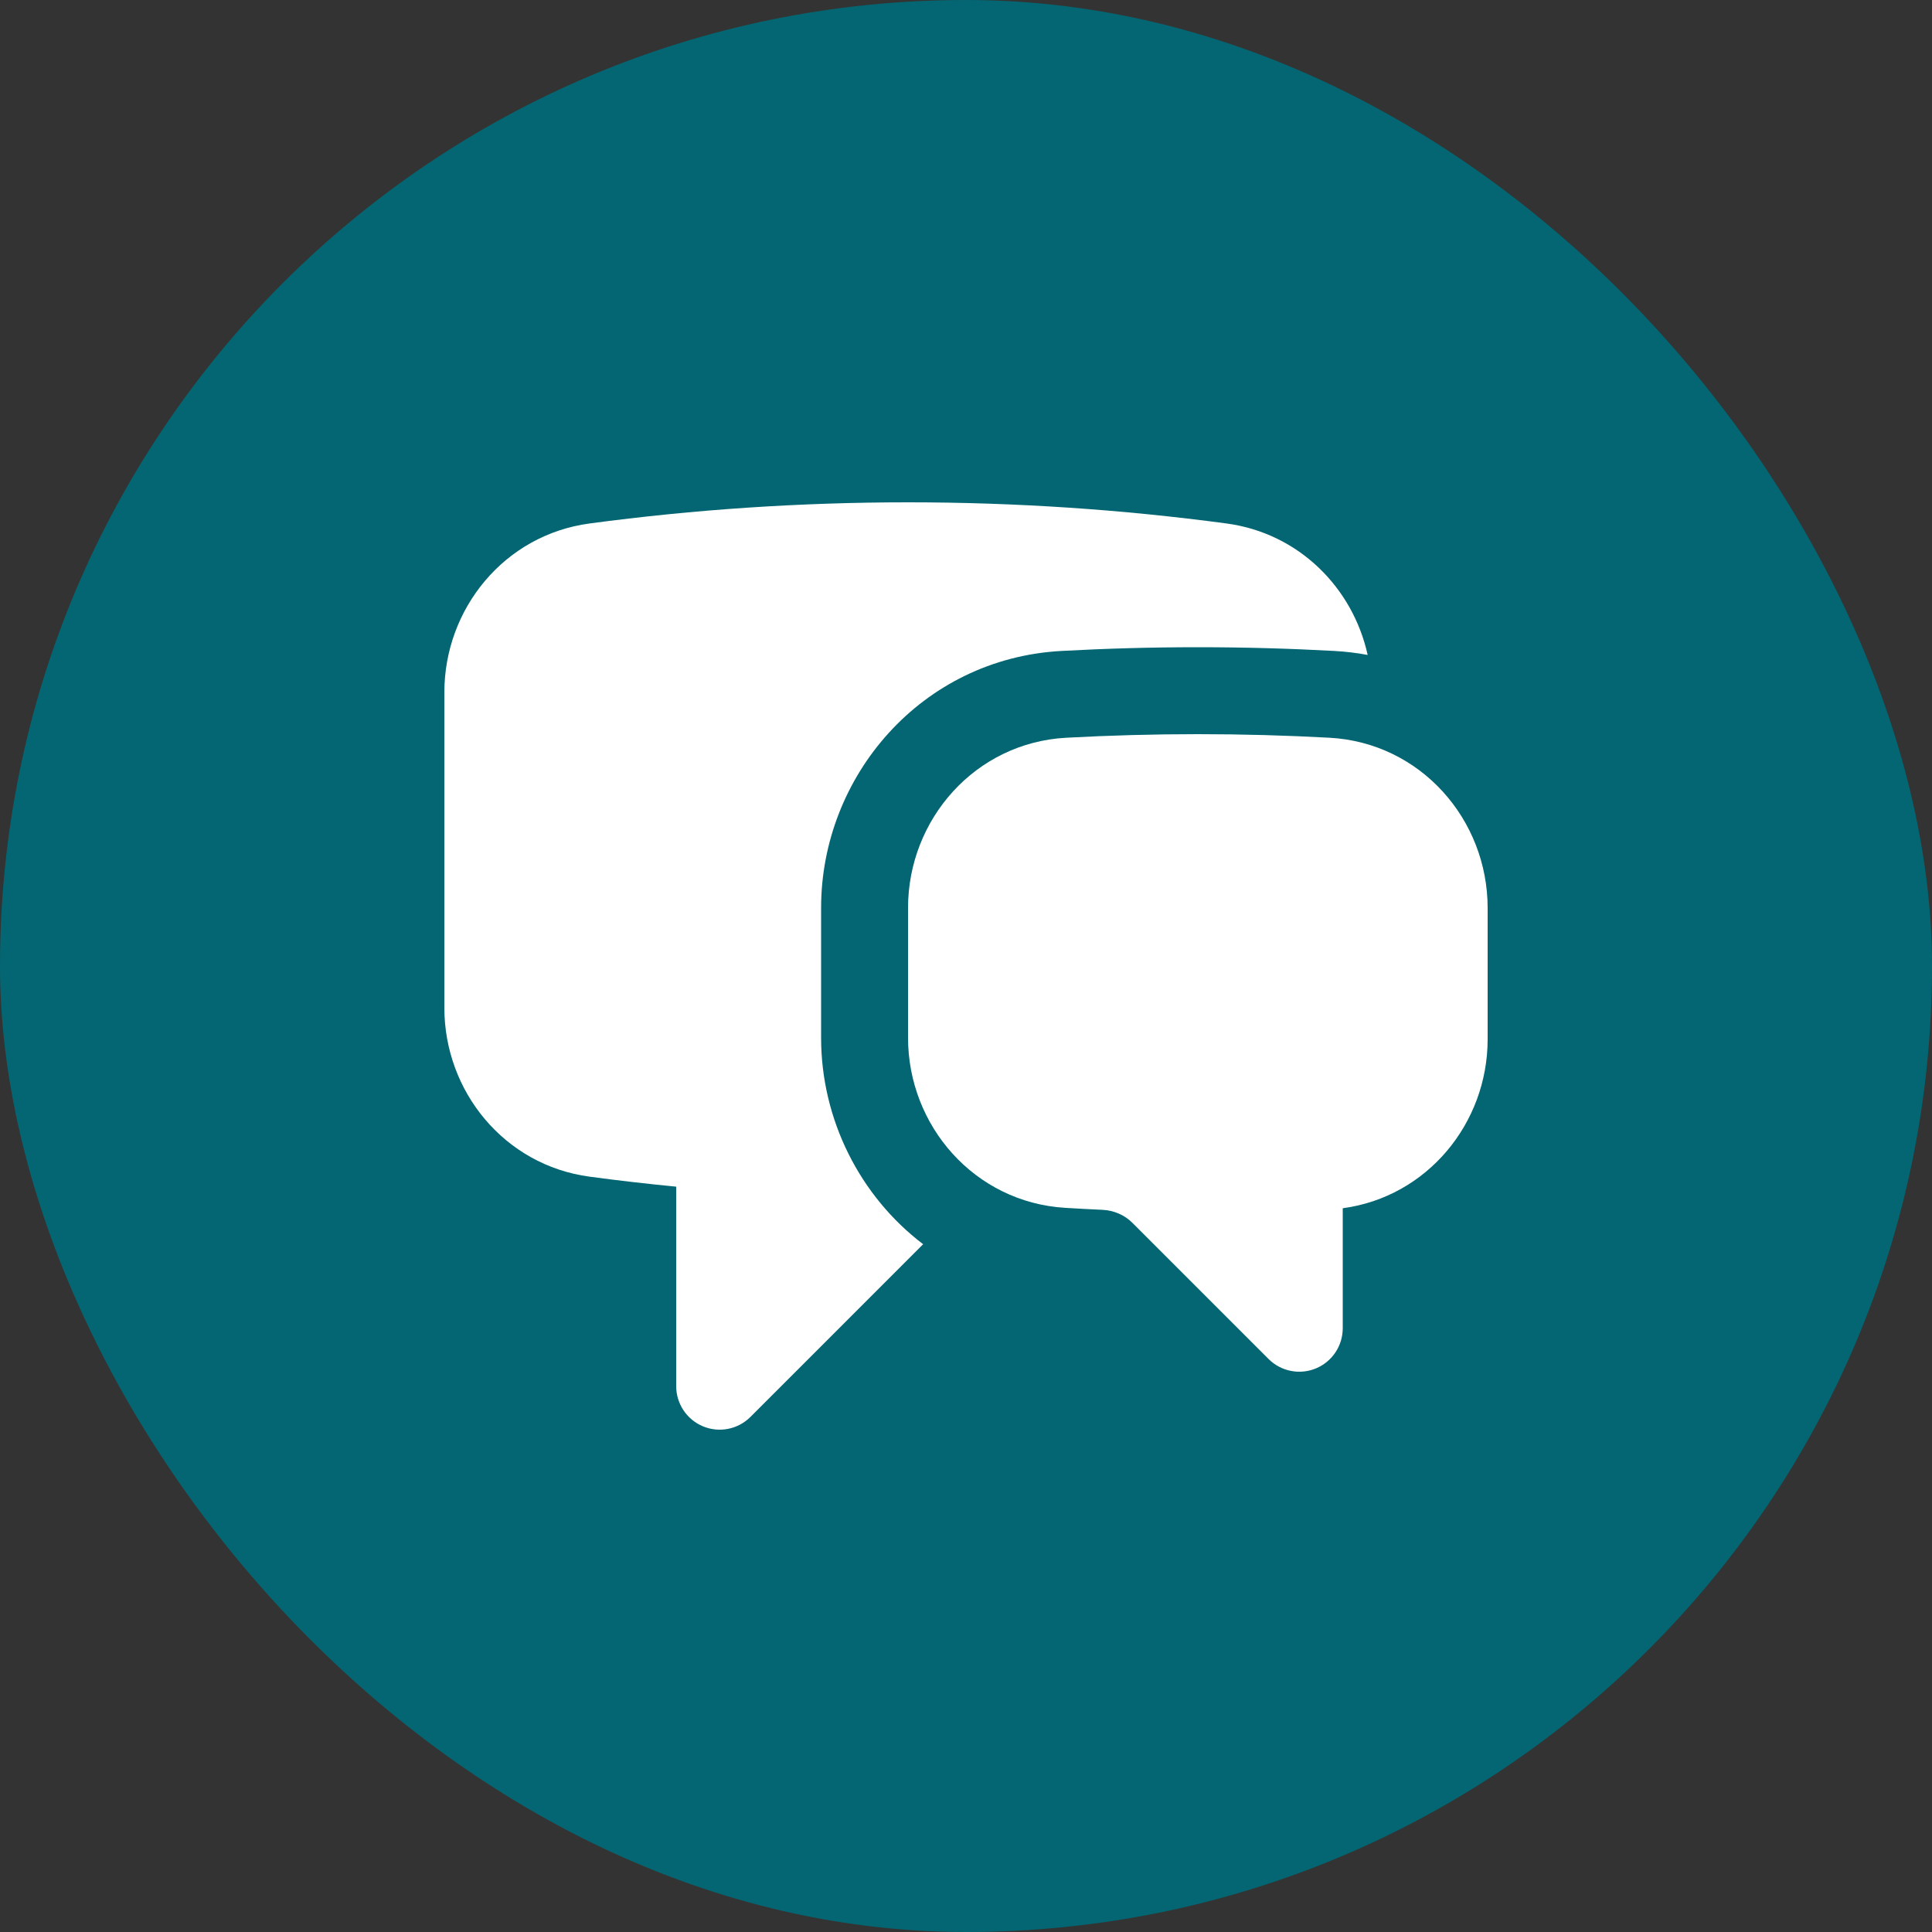 <svg width="80" height="80" viewBox="0 0 80 80" fill="none" xmlns="http://www.w3.org/2000/svg">
<rect x="0" y="0" width="80" height="80" fill="#333333" stroke="none"/>
<rect width="80" height="80" rx="40" fill="#036672"/>
<path d="M24.412 21.676C28.727 21.098 33.129 20.8 37.6 20.8C42.072 20.8 46.474 21.098 50.789 21.676C53.781 22.077 56.018 24.336 56.632 27.12C56.182 27.036 55.721 26.98 55.248 26.954C53.378 26.852 51.495 26.8 49.6 26.8C47.706 26.8 45.823 26.852 43.953 26.954C38.15 27.271 34 32.145 34 37.595V42.97C34 46.362 35.609 49.534 38.225 51.52L31.073 58.673C30.558 59.187 29.784 59.341 29.112 59.063C28.439 58.784 28 58.128 28 57.4V49.137C26.798 49.021 25.602 48.883 24.412 48.723C20.881 48.25 18.4 45.189 18.4 41.731V28.669C18.4 25.211 20.881 22.149 24.412 21.676Z" fill="white"/>
<path d="M49.6 30.4C47.771 30.4 45.954 30.45 44.149 30.548C40.378 30.754 37.6 33.933 37.6 37.595V42.97C37.6 46.615 40.352 49.785 44.105 50.014C44.617 50.045 45.131 50.073 45.646 50.096C46.127 50.118 46.568 50.313 46.889 50.634L52.528 56.273C53.042 56.787 53.817 56.941 54.489 56.663C55.162 56.384 55.6 55.728 55.6 55V50.031C59.087 49.563 61.6 46.52 61.6 43.035V37.595C61.6 33.933 58.823 30.754 55.051 30.548C53.247 30.45 51.429 30.4 49.6 30.4Z" fill="white"/>
</svg>
